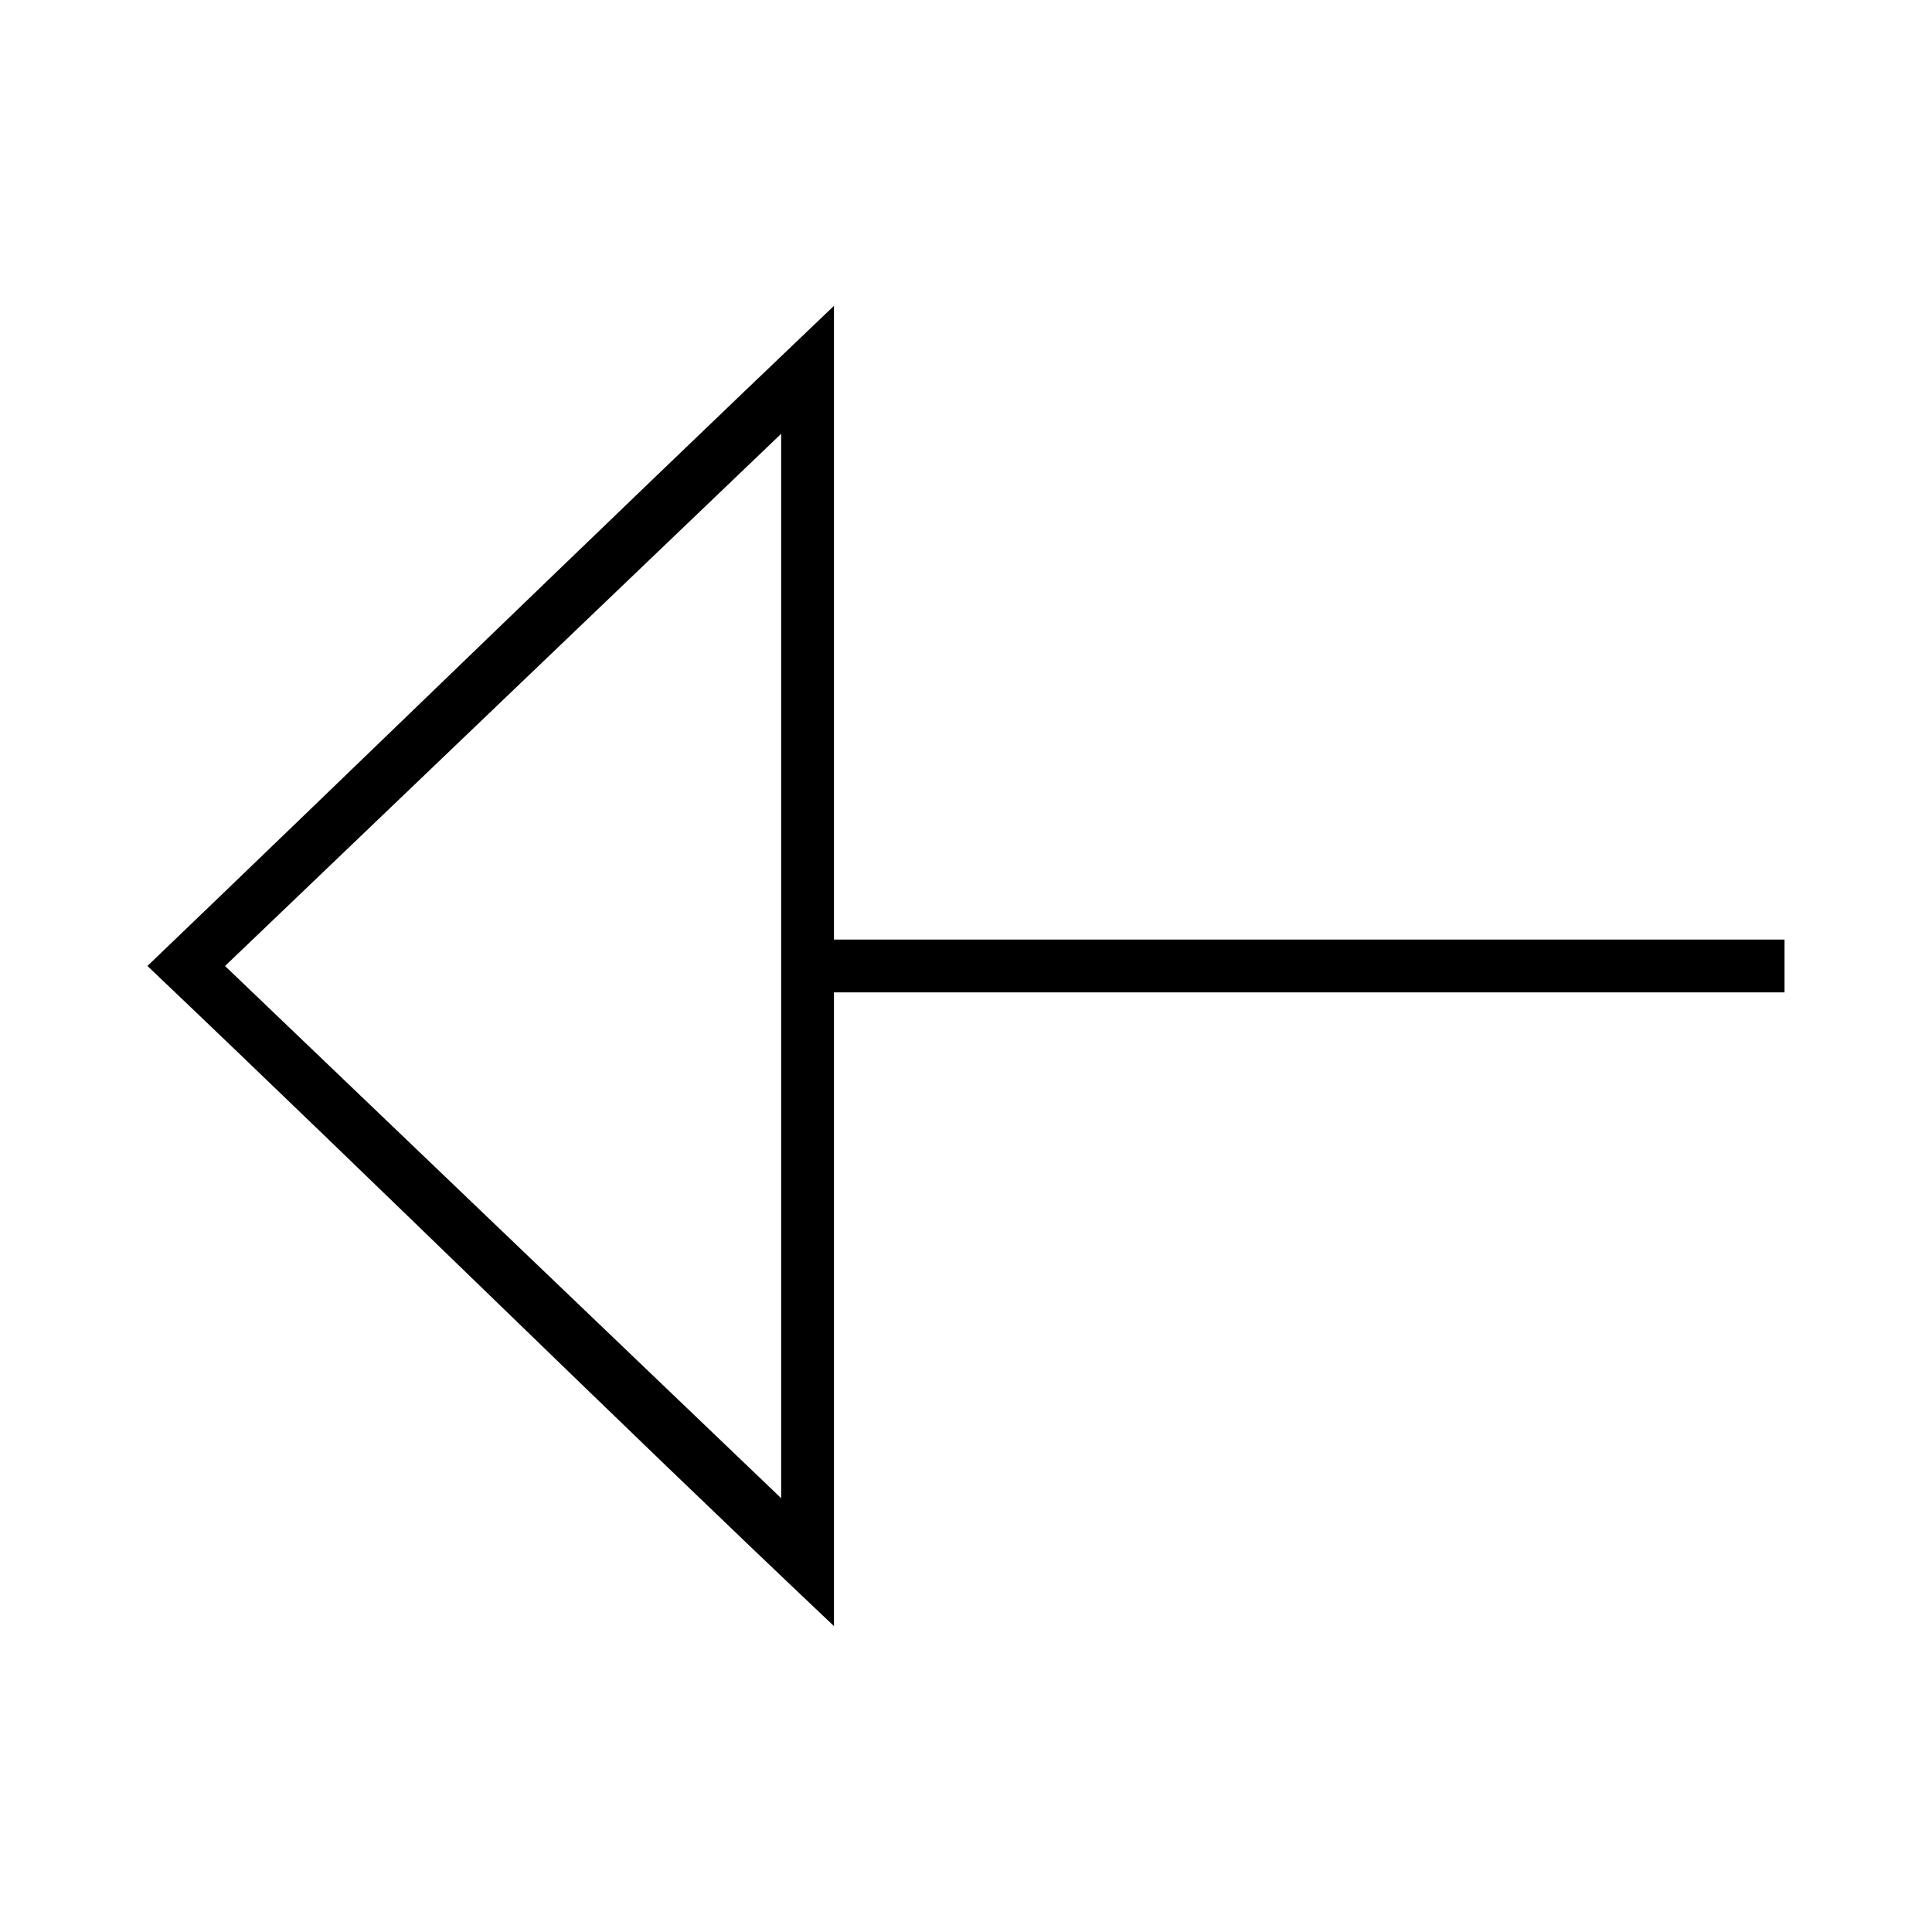 <?xml version="1.0" encoding="UTF-8"?>
<!-- Uploaded to: SVG Repo, www.svgrepo.com, Generator: SVG Repo Mixer Tools -->
<svg fill="#000000" width="800px" height="800px" version="1.1" viewBox="144 144 512 512" xmlns="http://www.w3.org/2000/svg">
 <path d="m183.08 400c65.457 62.254 123.91 120.08 181.93 174.93v-167.94h251.91v-13.996h-251.91v-167.94c-62.82 59.875-128.05 123.3-181.93 174.93zm20.555 0 147.38-141.04v282.08l-147.38-141.04z"/>
</svg>